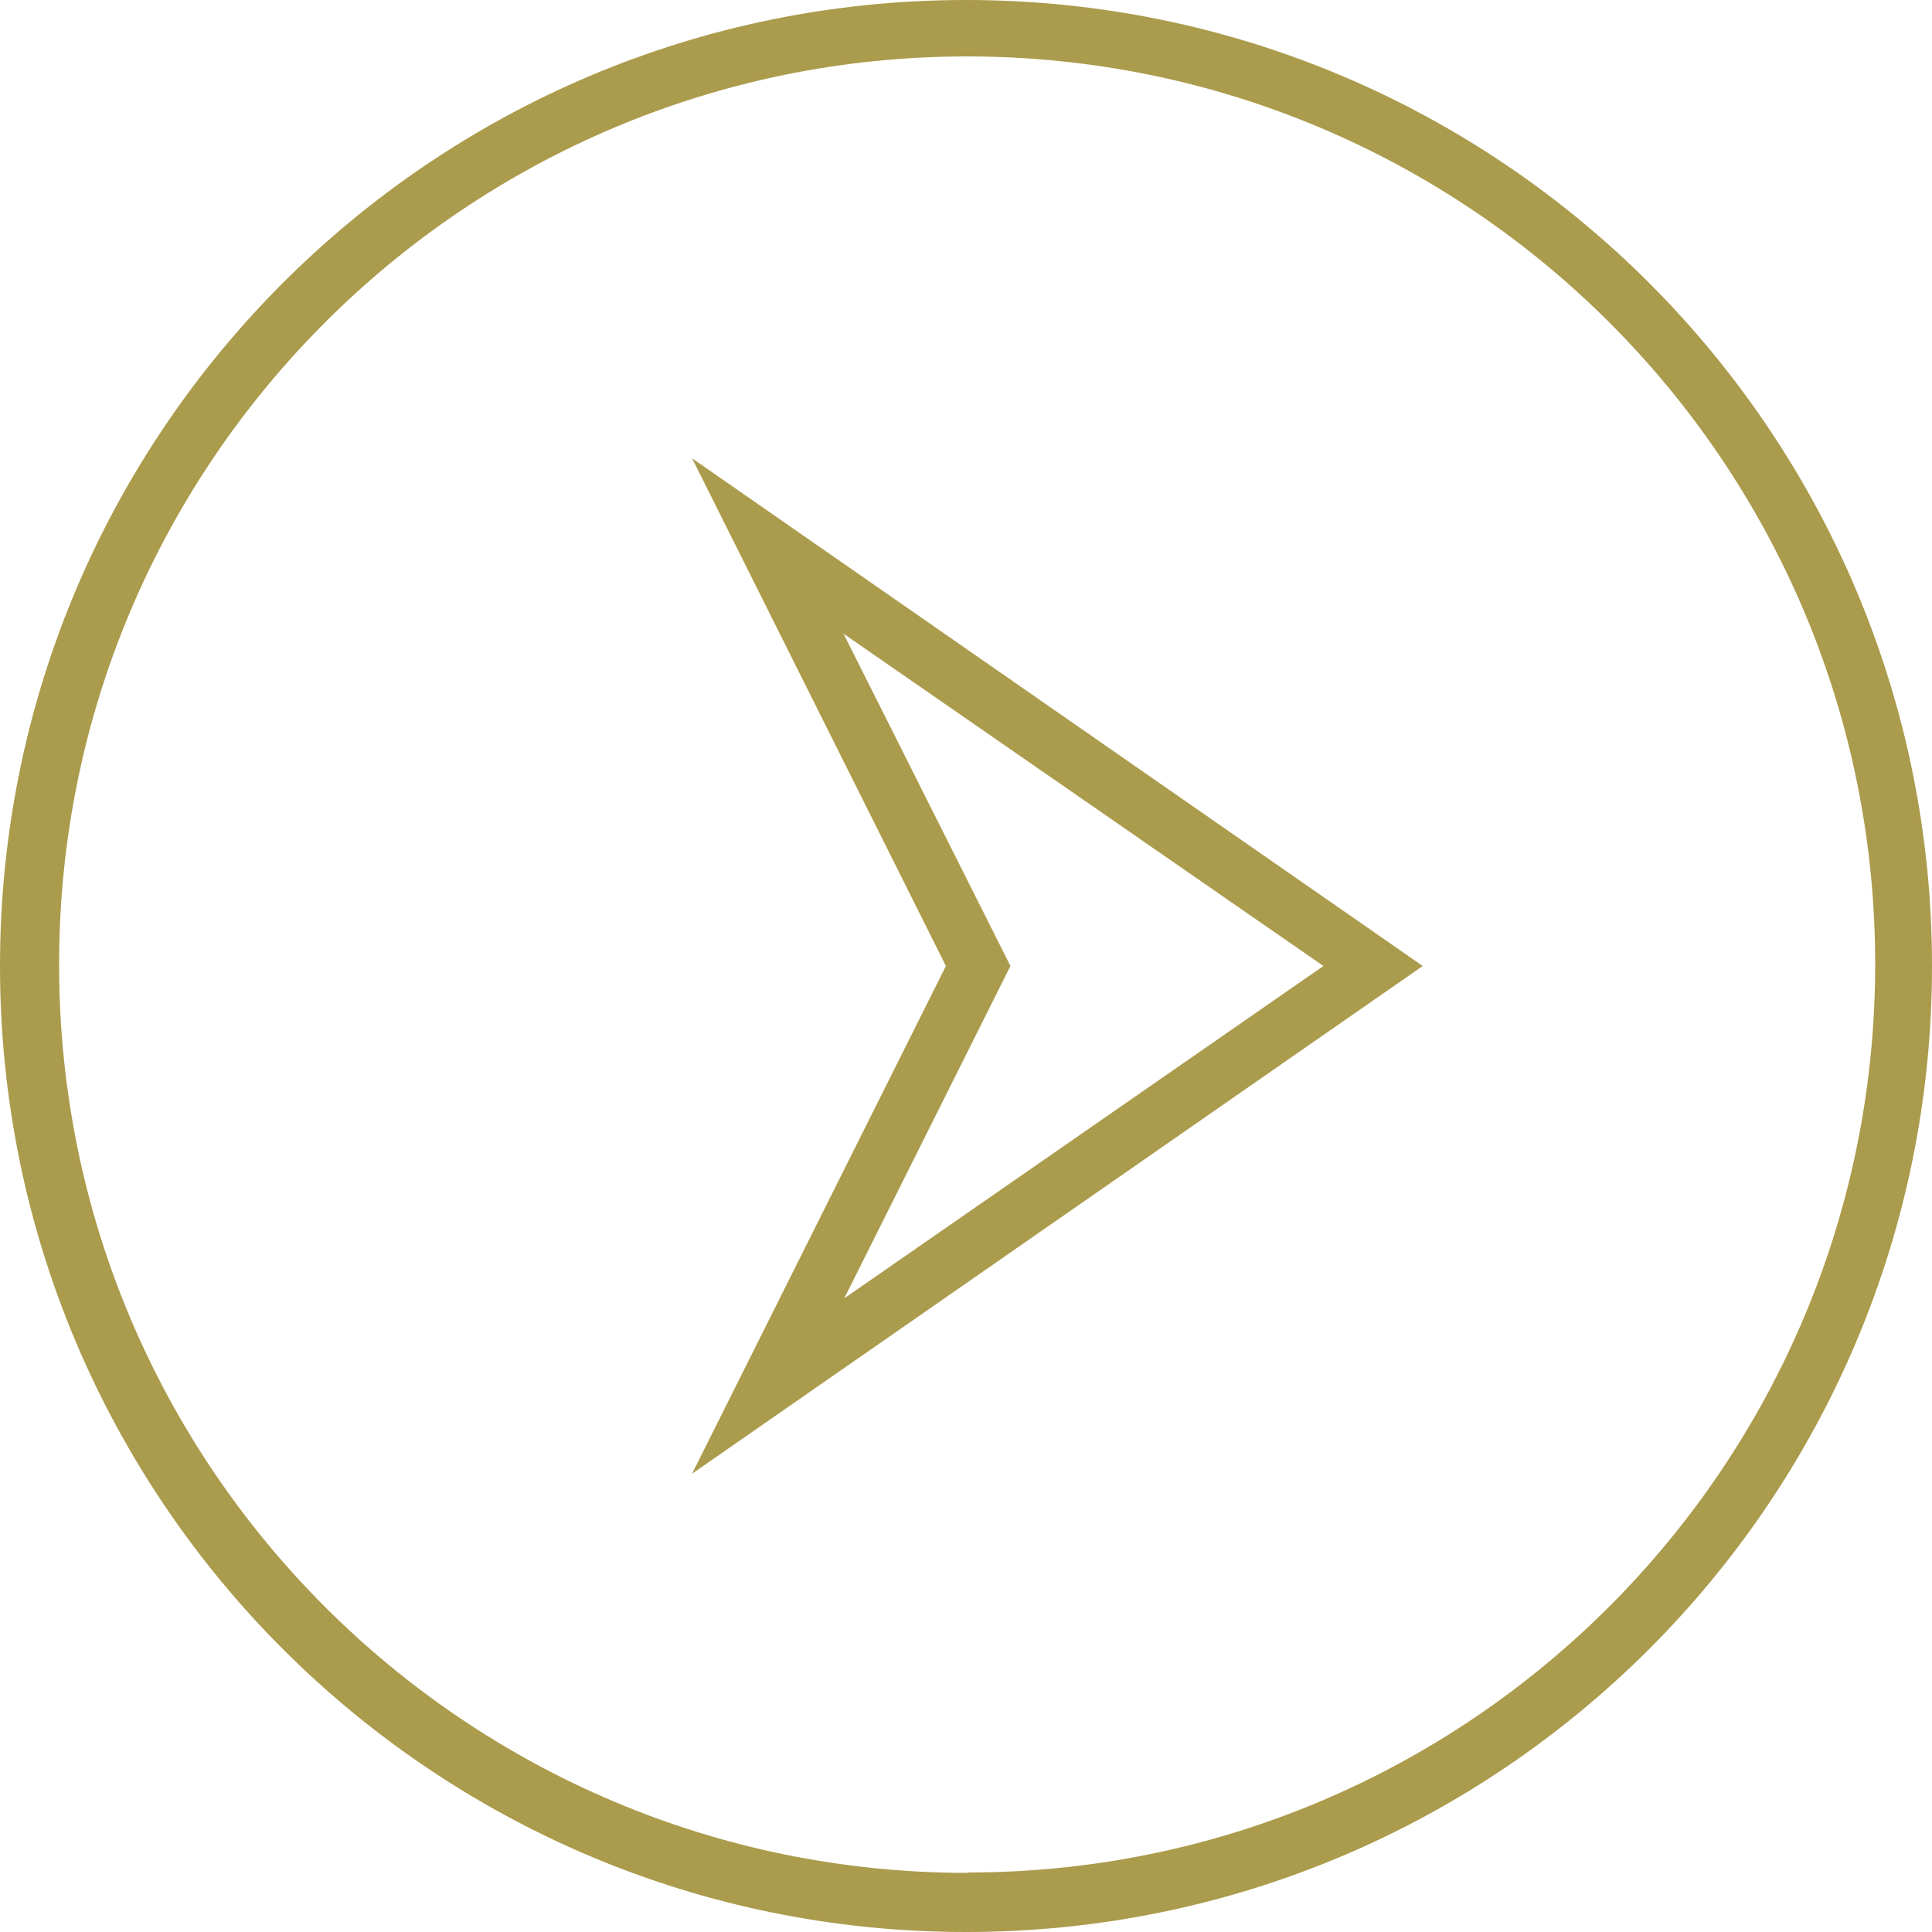 <?xml version="1.0" encoding="UTF-8"?><svg id="uuid-bfc50a5c-3413-4980-b91d-d8bddc996589" xmlns="http://www.w3.org/2000/svg" width="50" height="50" viewBox="0 0 50 50"><path d="M25,0C11.19,0,0,11.19,0,25s11.19,25,25,25,25-11.19,25-25S38.81,0,25,0ZM25.04,48.47c-12.98,0-23.51-10.51-23.51-23.49v-.03c0-12.97,10.52-23.48,23.49-23.49,12.98,0,23.51,10.51,23.51,23.49s-10.51,23.51-23.49,23.51Z" style="fill:#ab9b4c;"/><path d="M24.48,25l-6.57,13.14,18.91-13.14-18.91-13.14,6.57,13.14ZM21.85,33.6l4.3-8.6-4.32-8.6,12.42,8.6-12.4,8.6Z" style="fill:#ab9b4c;"/></svg>